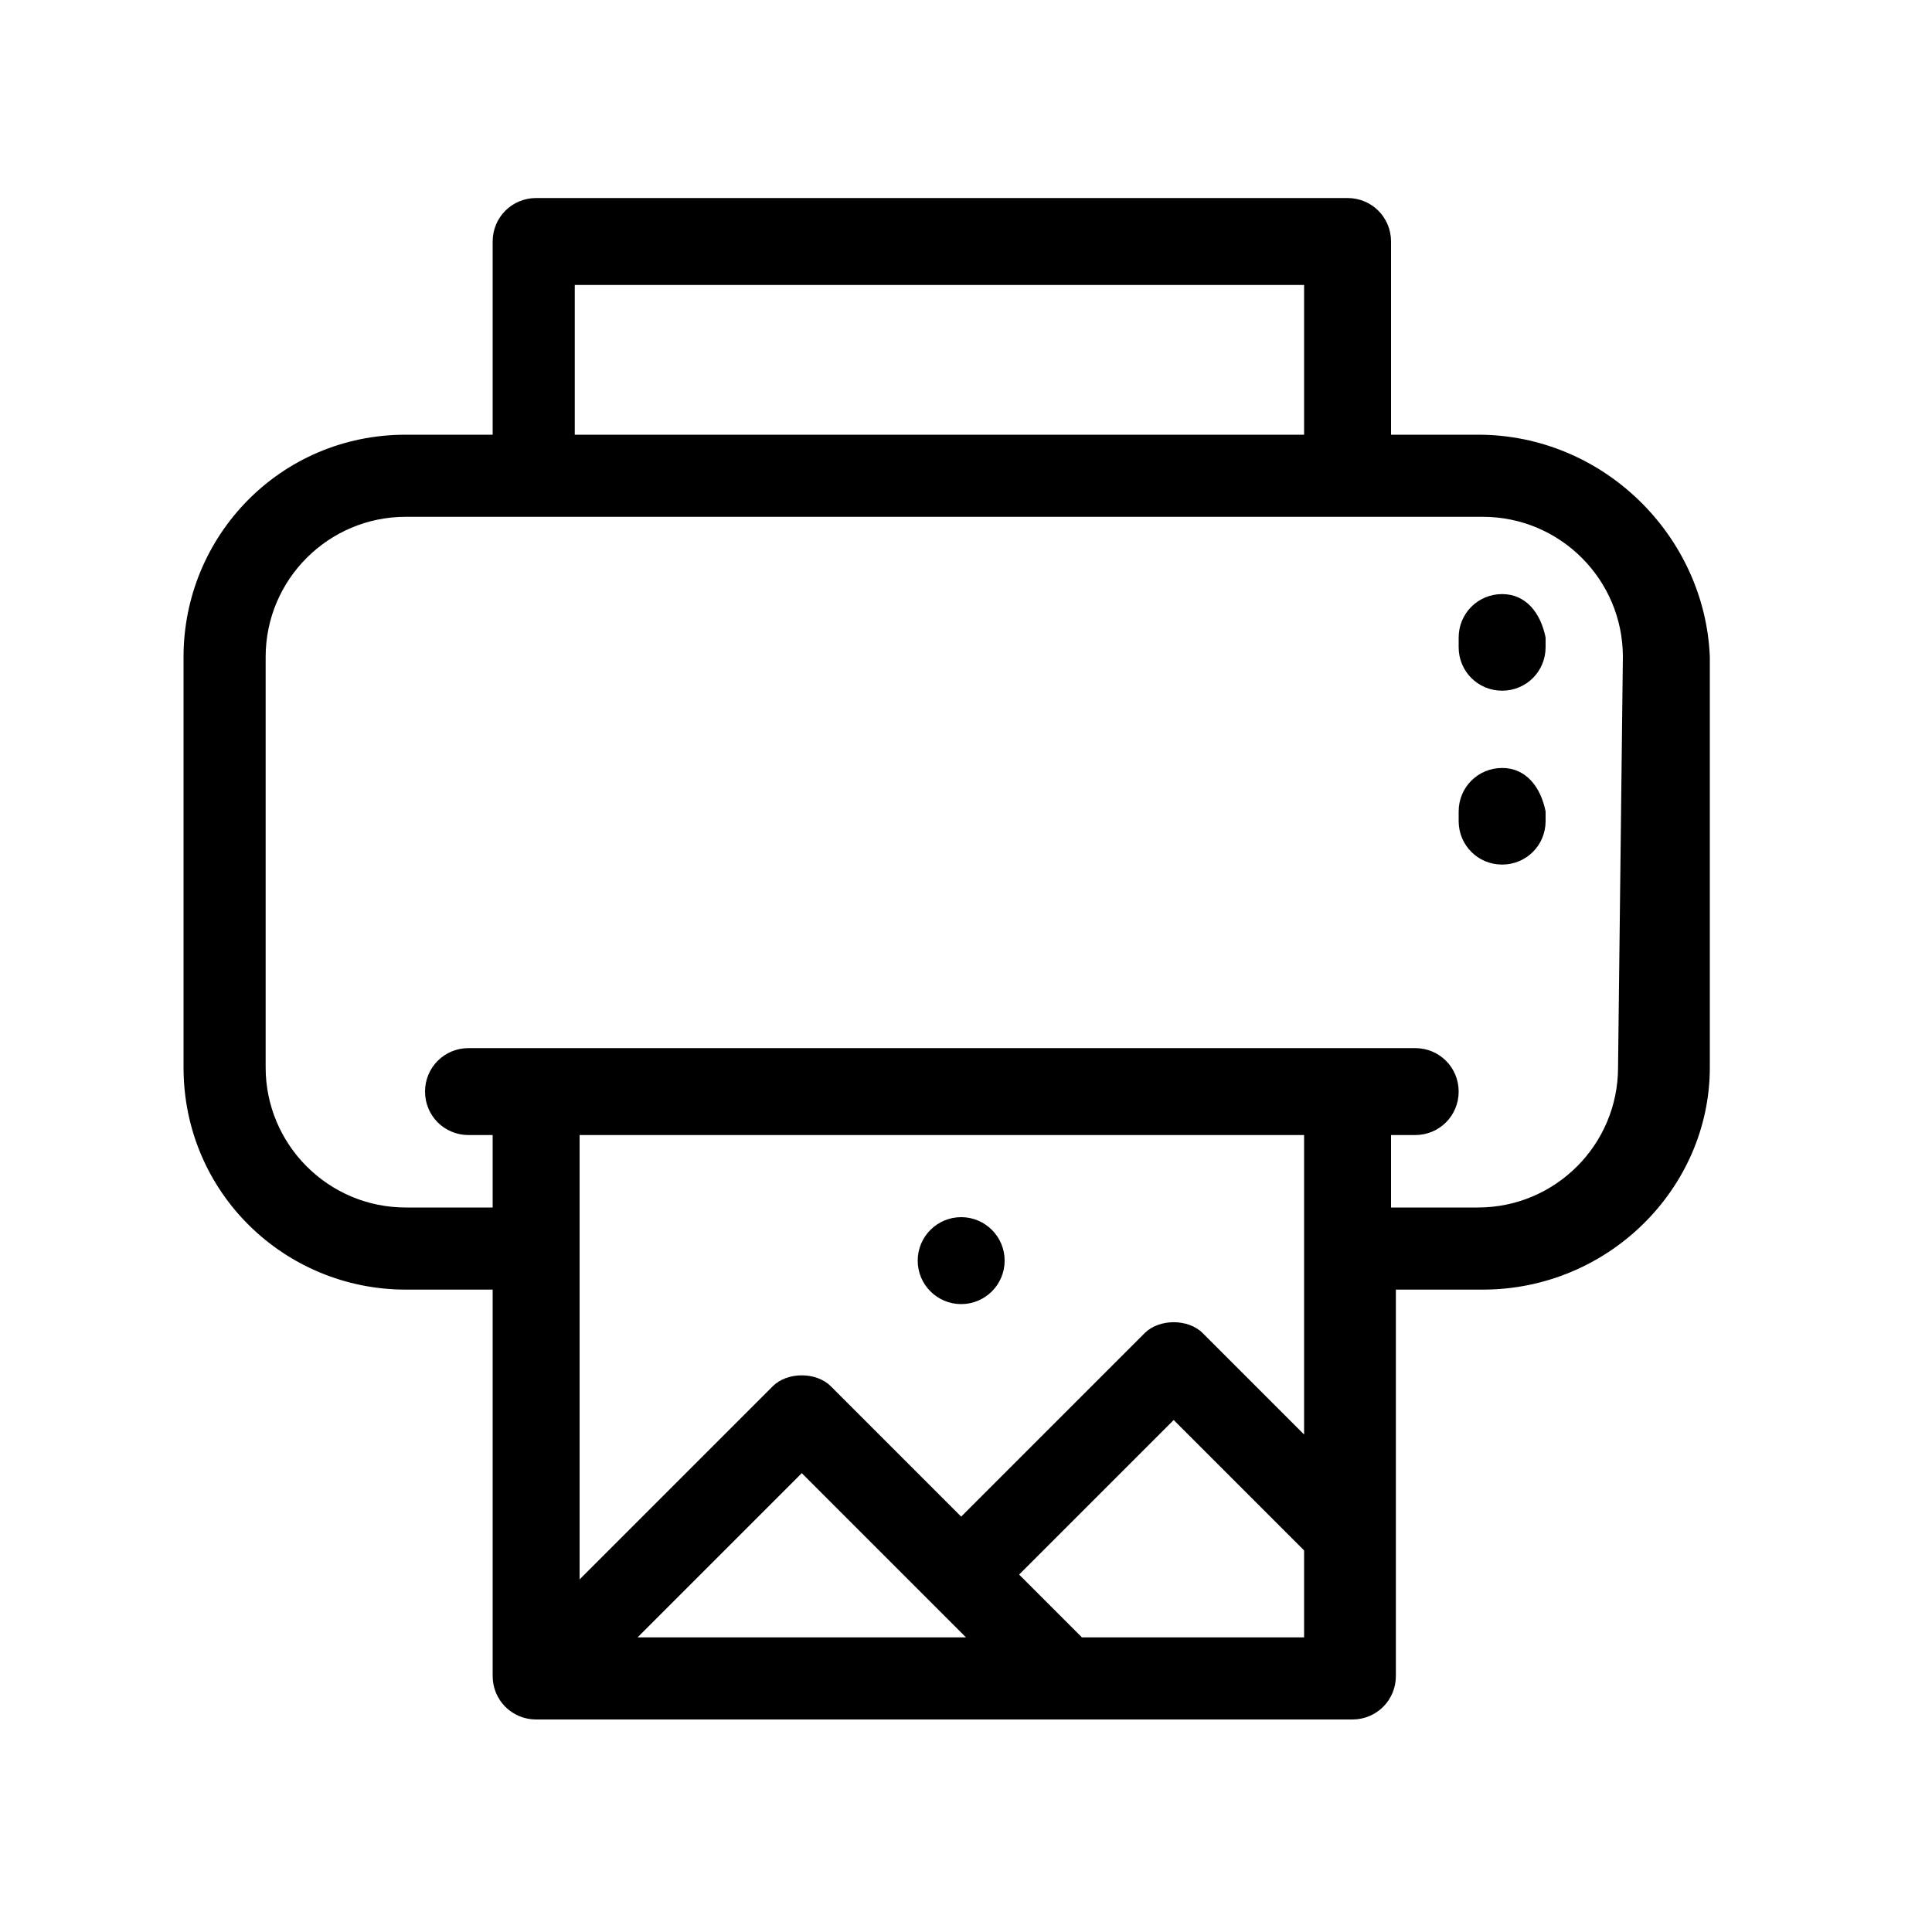<?xml version="1.0" encoding="UTF-8"?> <!-- Generator: Adobe Illustrator 24.2.0, SVG Export Plug-In . SVG Version: 6.00 Build 0) --> <svg xmlns="http://www.w3.org/2000/svg" xmlns:xlink="http://www.w3.org/1999/xlink" version="1.1" id="Calque_1" x="0px" y="0px" viewBox="0 0 40 40" style="enable-background:new 0 0 40 40;" xml:space="preserve"> <g> <path d="M30.6,9h-1.8V5c0-0.5-0.4-0.9-0.9-0.9H11.1c-0.5,0-0.9,0.4-0.9,0.9v4H8.4c-2.6,0-4.6,2.1-4.6,4.6v8.5 c0,2.6,2.1,4.6,4.6,4.6h1.8v8c0,0.5,0.4,0.9,0.9,0.9h16.9c0.5,0,0.9-0.4,0.9-0.9v-8h1.8c2.6,0,4.7-2.1,4.7-4.6v-8.5 C35.3,11.1,33.2,9,30.6,9z M11.9,5.9H27V9H11.9V5.9z M13.2,33.9l3.4-3.4l3.4,3.4H13.2z M27,33.9h-4.6l-1.3-1.3l3.2-3.2l2.7,2.7 L27,33.9L27,33.9z M27,29.7l-2.1-2.1c-0.3-0.3-0.9-0.3-1.2,0l-3.8,3.8l-2.7-2.7c-0.3-0.3-0.9-0.3-1.2,0l-4,4v-9.2H27V29.7z M33.5,22.1c0,1.6-1.3,2.9-2.9,2.9h-1.8v-1.5h0.5c0.5,0,0.9-0.4,0.9-0.9c0-0.5-0.4-0.9-0.9-0.9H9.7c-0.5,0-0.9,0.4-0.9,0.9 s0.4,0.9,0.9,0.9h0.5V25H8.4c-1.6,0-2.9-1.3-2.9-2.9v-8.5c0-1.6,1.3-2.9,2.9-2.9h2.7h0h16.9h0h2.7c1.6,0,2.9,1.3,2.9,2.9L33.5,22.1 L33.5,22.1z"></path> <path d="M31.1,12.3c-0.5,0-0.9,0.4-0.9,0.9v0.2c0,0.5,0.4,0.9,0.9,0.9s0.9-0.4,0.9-0.9v-0.2C31.9,12.7,31.6,12.3,31.1,12.3z"></path> <path d="M31.1,15.9c-0.5,0-0.9,0.4-0.9,0.9V17c0,0.5,0.4,0.9,0.9,0.9s0.9-0.4,0.9-0.9v-0.2C31.9,16.3,31.6,15.9,31.1,15.9z"></path> <circle cx="19.9" cy="26.1" r="0.9"></circle> </g> </svg> 